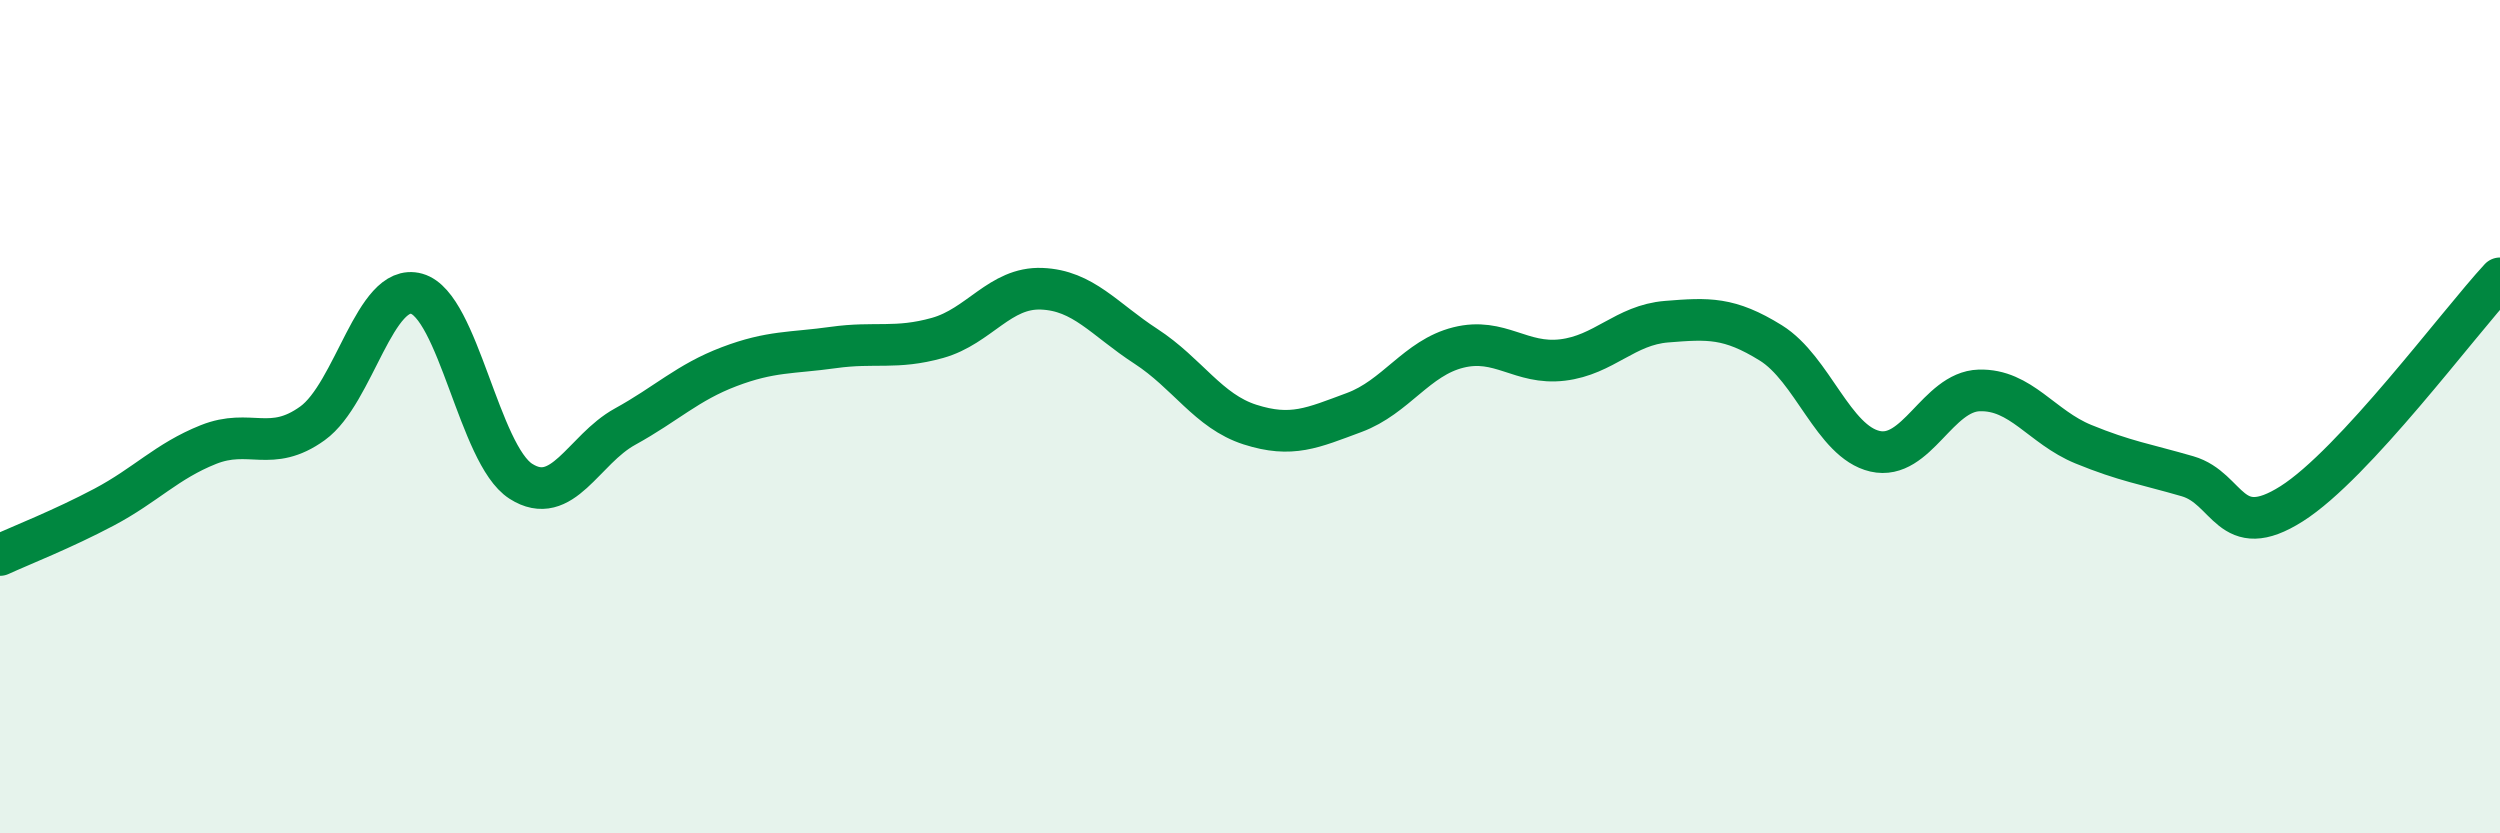 
    <svg width="60" height="20" viewBox="0 0 60 20" xmlns="http://www.w3.org/2000/svg">
      <path
        d="M 0,13.32 C 0.5,13.09 1.5,12.7 2.5,12.17 C 3.5,11.64 4,11.07 5,10.67 C 6,10.27 6.5,10.88 7.5,10.16 C 8.5,9.44 9,6.77 10,7.05 C 11,7.33 11.5,10.91 12.5,11.55 C 13.5,12.19 14,10.79 15,10.24 C 16,9.69 16.5,9.18 17.5,8.8 C 18.5,8.42 19,8.48 20,8.34 C 21,8.2 21.5,8.39 22.5,8.11 C 23.5,7.83 24,6.89 25,6.93 C 26,6.97 26.5,7.66 27.5,8.31 C 28.5,8.96 29,9.87 30,10.19 C 31,10.51 31.5,10.27 32.5,9.9 C 33.5,9.53 34,8.59 35,8.34 C 36,8.09 36.5,8.76 37.5,8.64 C 38.5,8.52 39,7.8 40,7.72 C 41,7.64 41.5,7.61 42.5,8.23 C 43.5,8.85 44,10.6 45,10.83 C 46,11.06 46.5,9.4 47.5,9.37 C 48.5,9.34 49,10.25 50,10.66 C 51,11.07 51.5,11.14 52.5,11.43 C 53.5,11.72 53.5,13.04 55,12.09 C 56.5,11.14 59,7.76 60,6.68L60 20L0 20Z"
        fill="#008740"
        opacity="0.1"
        stroke-linecap="round"
        stroke-linejoin="round"
      />
      <path
        d="M 0,13.32 C 0.5,13.09 1.5,12.7 2.5,12.17 C 3.5,11.64 4,11.07 5,10.67 C 6,10.27 6.5,10.88 7.5,10.16 C 8.5,9.44 9,6.77 10,7.05 C 11,7.33 11.5,10.91 12.5,11.55 C 13.5,12.19 14,10.79 15,10.24 C 16,9.69 16.5,9.18 17.5,8.8 C 18.5,8.42 19,8.48 20,8.34 C 21,8.2 21.5,8.39 22.5,8.11 C 23.5,7.83 24,6.89 25,6.93 C 26,6.97 26.5,7.66 27.5,8.31 C 28.5,8.96 29,9.87 30,10.19 C 31,10.51 31.5,10.27 32.5,9.9 C 33.5,9.53 34,8.59 35,8.34 C 36,8.09 36.5,8.76 37.5,8.64 C 38.5,8.52 39,7.8 40,7.72 C 41,7.64 41.5,7.61 42.5,8.23 C 43.5,8.85 44,10.6 45,10.83 C 46,11.06 46.5,9.4 47.5,9.37 C 48.5,9.34 49,10.25 50,10.66 C 51,11.07 51.5,11.14 52.5,11.43 C 53.5,11.72 53.5,13.04 55,12.09 C 56.5,11.14 59,7.76 60,6.68"
        stroke="#008740"
        stroke-width="1"
        fill="none"
        stroke-linecap="round"
        stroke-linejoin="round"
      />
    </svg>
  
